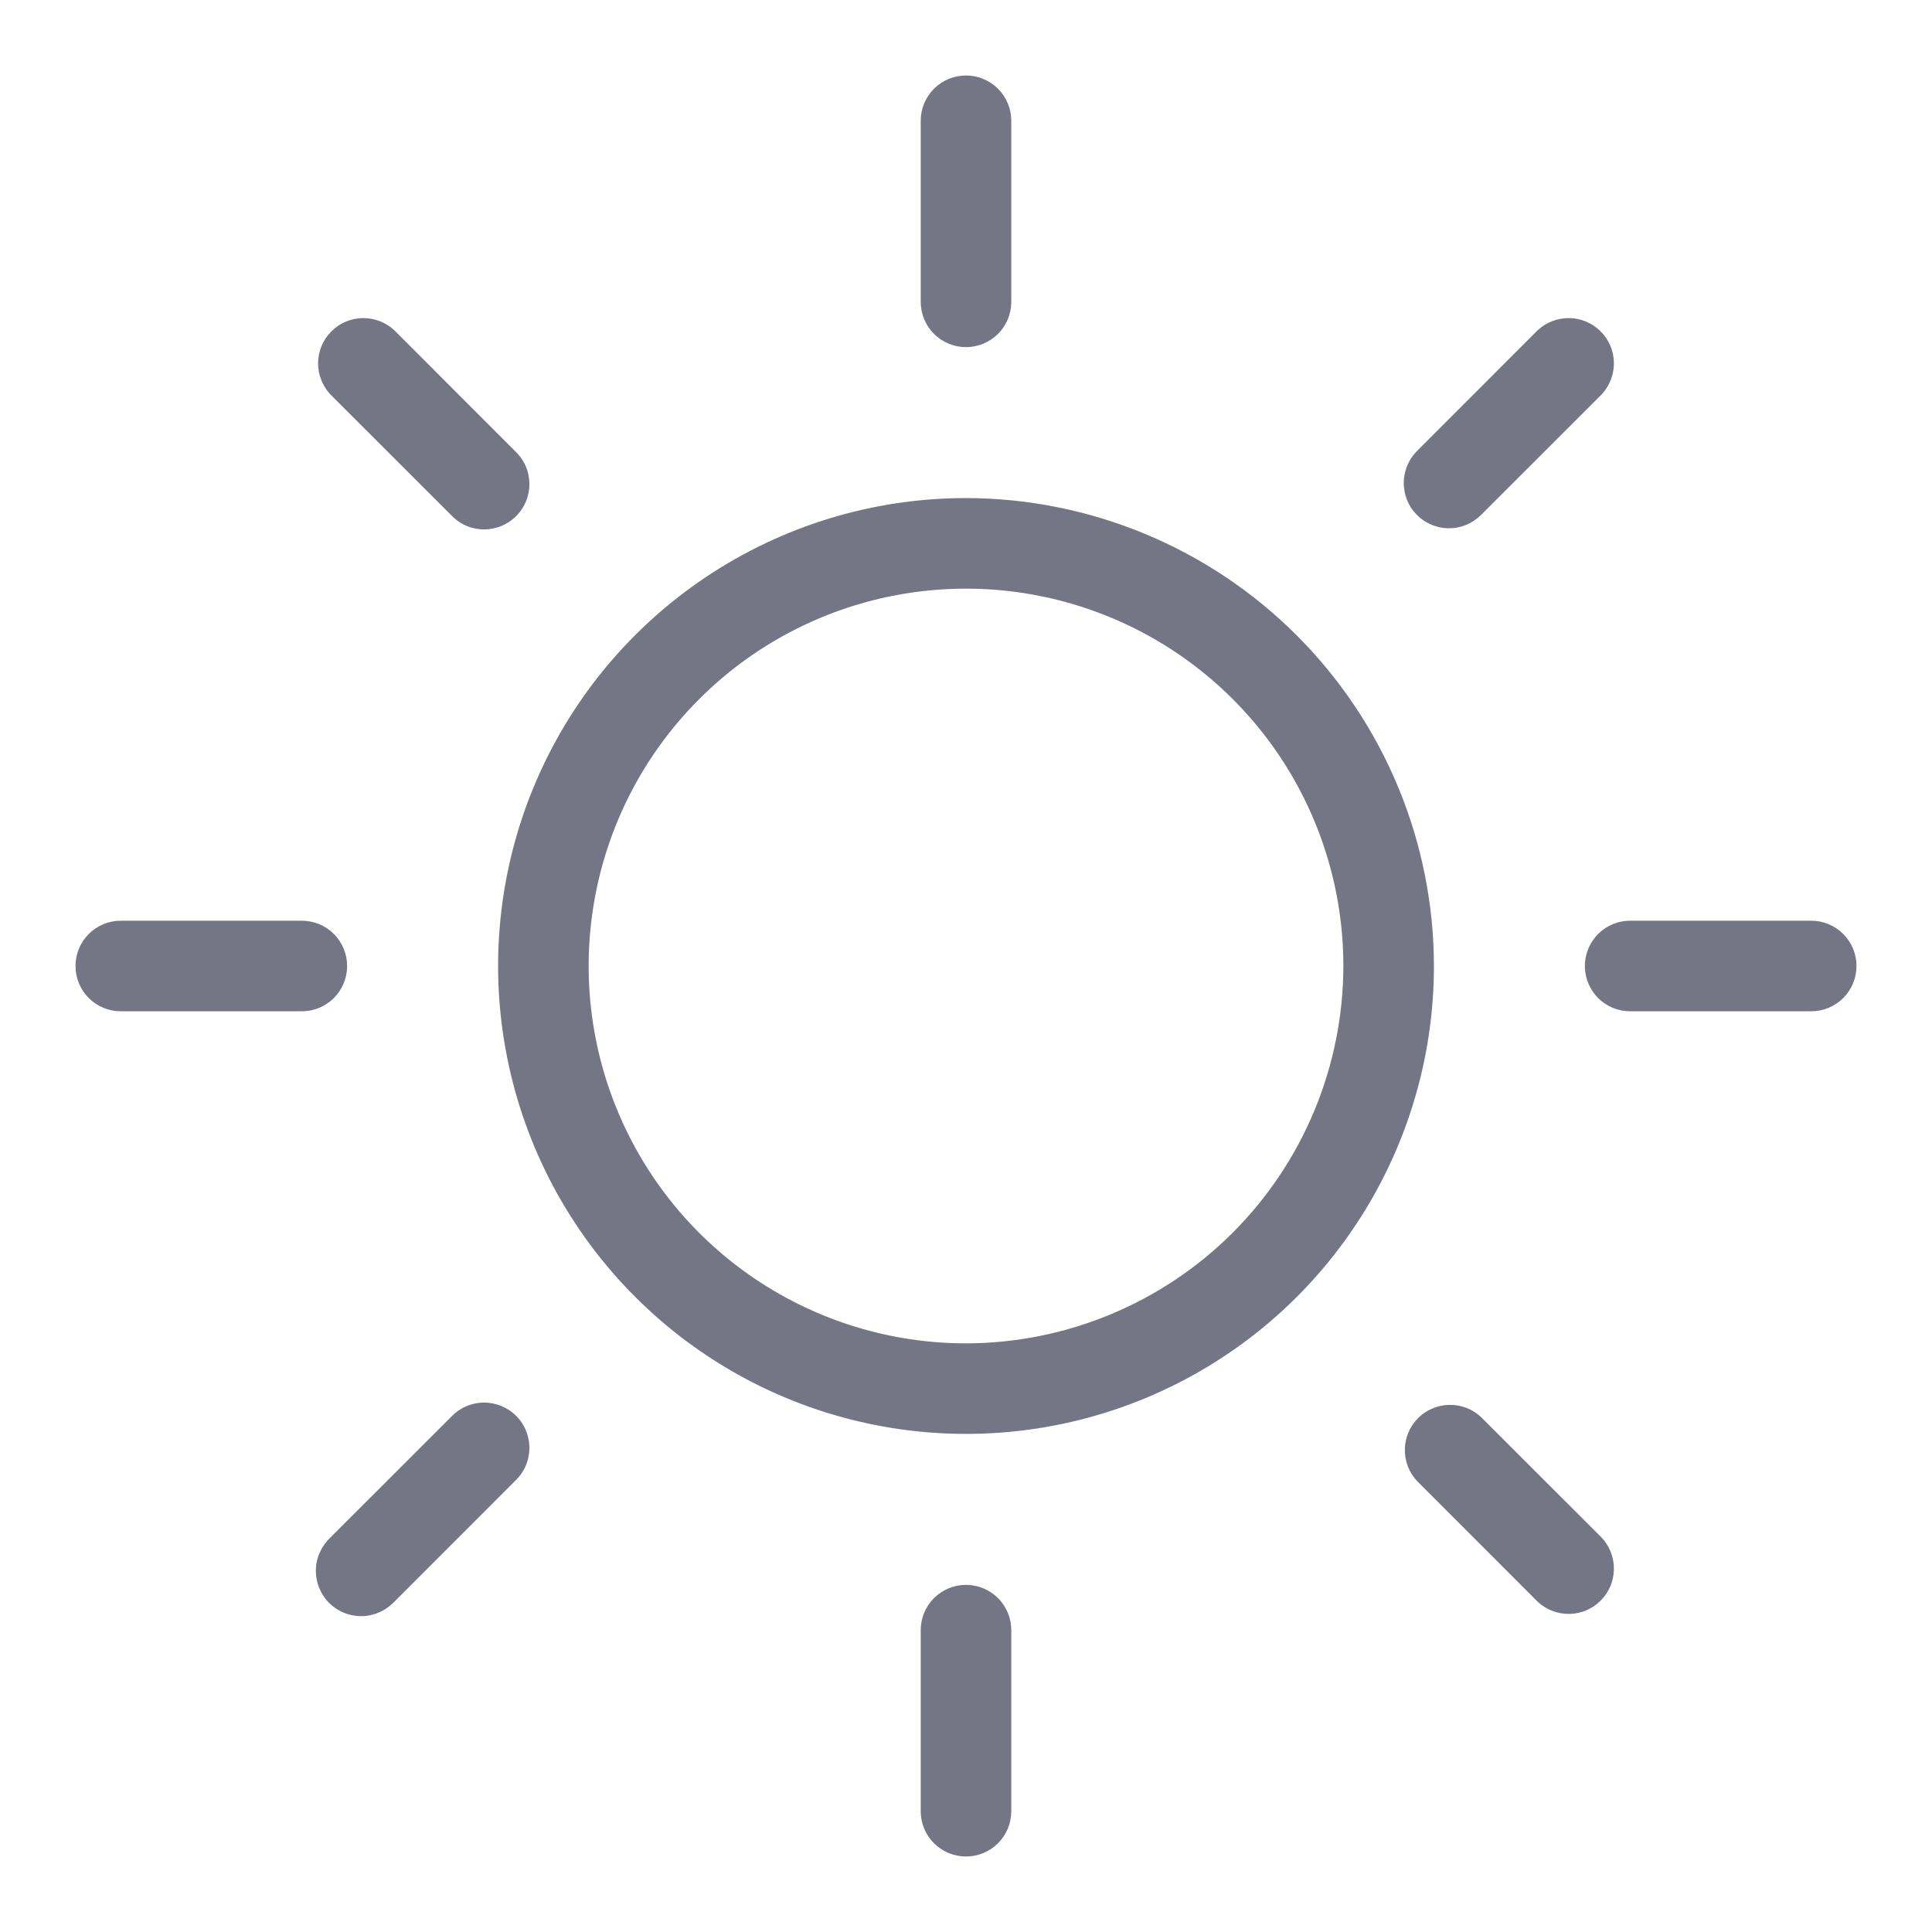 <svg width="25" height="25" viewBox="0 0 25 25" fill="none" xmlns="http://www.w3.org/2000/svg">
<path d="M11.914 3.906V1.562C11.914 1.407 11.976 1.258 12.086 1.148C12.196 1.038 12.345 0.977 12.5 0.977C12.655 0.977 12.804 1.038 12.914 1.148C13.024 1.258 13.086 1.407 13.086 1.562V3.906C13.086 4.062 13.024 4.211 12.914 4.321C12.804 4.43 12.655 4.492 12.5 4.492C12.345 4.492 12.196 4.43 12.086 4.321C11.976 4.211 11.914 4.062 11.914 3.906ZM18.555 12.5C18.555 13.697 18.2 14.868 17.534 15.864C16.869 16.86 15.923 17.636 14.817 18.094C13.711 18.552 12.493 18.672 11.319 18.438C10.144 18.205 9.065 17.628 8.219 16.781C7.372 15.934 6.795 14.856 6.562 13.681C6.328 12.507 6.448 11.289 6.906 10.183C7.364 9.077 8.141 8.131 9.136 7.466C10.132 6.8 11.303 6.445 12.5 6.445C14.105 6.447 15.644 7.086 16.779 8.221C17.914 9.356 18.553 10.895 18.555 12.5ZM17.383 12.5C17.383 11.534 17.096 10.59 16.56 9.787C16.023 8.984 15.261 8.358 14.369 7.989C13.476 7.619 12.495 7.523 11.547 7.711C10.6 7.899 9.73 8.364 9.047 9.047C8.364 9.73 7.899 10.6 7.711 11.547C7.523 12.495 7.619 13.476 7.989 14.369C8.358 15.261 8.984 16.023 9.787 16.56C10.59 17.096 11.534 17.383 12.5 17.383C13.794 17.381 15.036 16.866 15.951 15.951C16.866 15.036 17.381 13.794 17.383 12.5ZM5.836 6.664C5.89 6.722 5.954 6.768 6.026 6.8C6.098 6.832 6.176 6.849 6.254 6.85C6.333 6.852 6.411 6.837 6.484 6.808C6.557 6.778 6.623 6.735 6.679 6.679C6.735 6.623 6.778 6.557 6.808 6.484C6.837 6.411 6.852 6.333 6.85 6.254C6.849 6.176 6.832 6.098 6.8 6.026C6.768 5.954 6.722 5.89 6.664 5.836L5.102 4.273C4.99 4.17 4.844 4.114 4.692 4.116C4.54 4.119 4.395 4.18 4.288 4.288C4.18 4.395 4.119 4.54 4.116 4.692C4.114 4.844 4.17 4.99 4.273 5.102L5.836 6.664ZM5.836 18.336L4.273 19.898C4.216 19.952 4.17 20.017 4.138 20.089C4.106 20.16 4.088 20.238 4.087 20.317C4.086 20.395 4.1 20.474 4.13 20.547C4.159 20.619 4.203 20.686 4.259 20.741C4.314 20.797 4.38 20.841 4.453 20.87C4.526 20.9 4.605 20.914 4.683 20.913C4.762 20.912 4.839 20.894 4.911 20.862C4.983 20.83 5.048 20.784 5.102 20.727L6.664 19.164C6.722 19.11 6.768 19.046 6.8 18.974C6.832 18.902 6.849 18.824 6.85 18.746C6.852 18.667 6.837 18.589 6.808 18.516C6.778 18.443 6.735 18.377 6.679 18.321C6.623 18.265 6.557 18.222 6.484 18.192C6.411 18.163 6.333 18.148 6.254 18.149C6.176 18.151 6.098 18.168 6.026 18.2C5.954 18.232 5.89 18.278 5.836 18.336ZM18.75 6.836C18.905 6.836 19.054 6.774 19.164 6.664L20.727 5.102C20.83 4.99 20.886 4.844 20.884 4.692C20.881 4.54 20.82 4.395 20.712 4.288C20.605 4.18 20.46 4.119 20.308 4.116C20.156 4.114 20.009 4.17 19.898 4.273L18.336 5.836C18.254 5.918 18.198 6.022 18.176 6.136C18.153 6.249 18.165 6.367 18.209 6.474C18.253 6.581 18.328 6.673 18.425 6.737C18.521 6.801 18.634 6.836 18.75 6.836ZM19.164 18.336C19.053 18.232 18.906 18.176 18.754 18.179C18.602 18.181 18.458 18.243 18.35 18.35C18.243 18.458 18.181 18.602 18.179 18.754C18.176 18.906 18.232 19.053 18.336 19.164L19.898 20.727C20.009 20.83 20.156 20.886 20.308 20.884C20.46 20.881 20.605 20.82 20.712 20.712C20.82 20.605 20.881 20.46 20.884 20.308C20.886 20.156 20.83 20.009 20.727 19.898L19.164 18.336ZM4.492 12.5C4.492 12.345 4.43 12.196 4.321 12.086C4.211 11.976 4.062 11.914 3.906 11.914H1.562C1.407 11.914 1.258 11.976 1.148 12.086C1.038 12.196 0.977 12.345 0.977 12.5C0.977 12.655 1.038 12.804 1.148 12.914C1.258 13.024 1.407 13.086 1.562 13.086H3.906C4.062 13.086 4.211 13.024 4.321 12.914C4.43 12.804 4.492 12.655 4.492 12.5ZM12.5 20.508C12.345 20.508 12.196 20.57 12.086 20.679C11.976 20.789 11.914 20.938 11.914 21.094V23.438C11.914 23.593 11.976 23.742 12.086 23.852C12.196 23.962 12.345 24.023 12.5 24.023C12.655 24.023 12.804 23.962 12.914 23.852C13.024 23.742 13.086 23.593 13.086 23.438V21.094C13.086 20.938 13.024 20.789 12.914 20.679C12.804 20.57 12.655 20.508 12.5 20.508ZM23.438 11.914H21.094C20.938 11.914 20.789 11.976 20.679 12.086C20.57 12.196 20.508 12.345 20.508 12.5C20.508 12.655 20.57 12.804 20.679 12.914C20.789 13.024 20.938 13.086 21.094 13.086H23.438C23.593 13.086 23.742 13.024 23.852 12.914C23.962 12.804 24.023 12.655 24.023 12.5C24.023 12.345 23.962 12.196 23.852 12.086C23.742 11.976 23.593 11.914 23.438 11.914Z" fill="#757685"/>
</svg>
